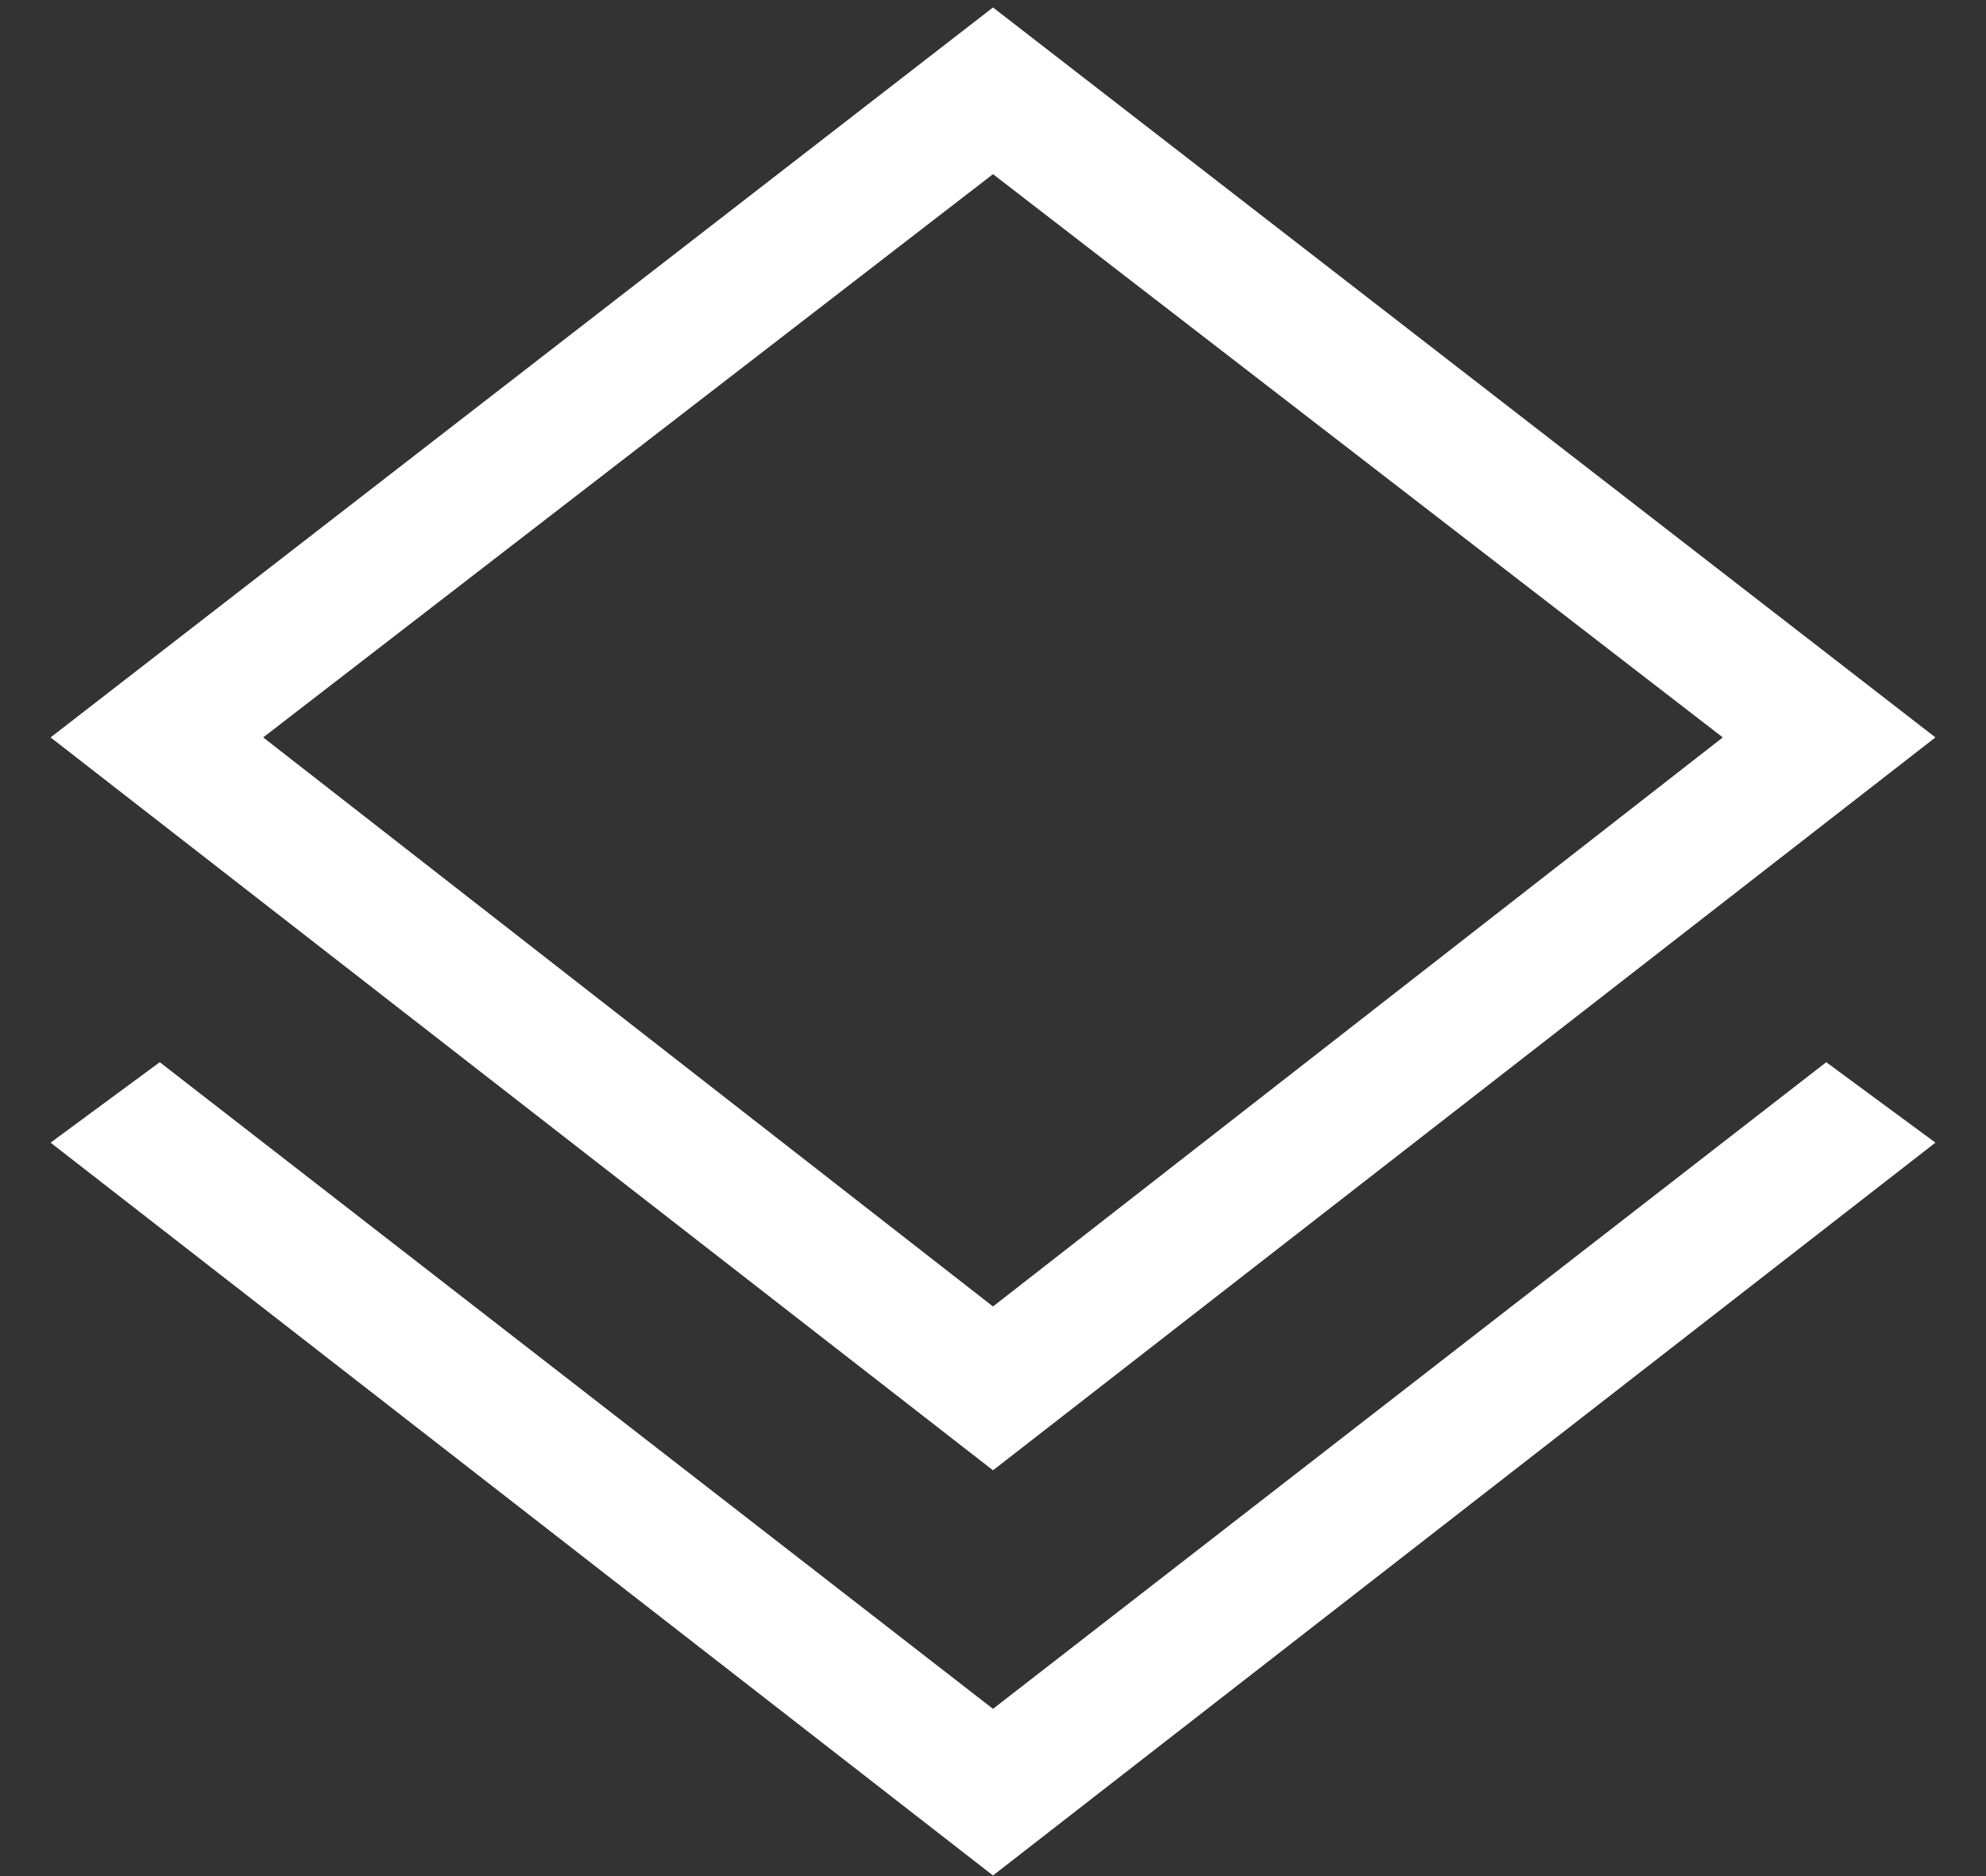 <svg width="36" height="34" viewBox="0 0 36 34" fill="none" xmlns="http://www.w3.org/2000/svg">
<rect x="0" y="0" width="36" height="34" fill="#333333" stroke="none"/>
<path d="M18 33.989L0.917 20.708L2.896 19.25L18 30.969L33.104 19.25L35.083 20.708L18 33.989ZM18 26.646L0.917 13.364L18 0.135L35.083 13.364L18 26.646ZM18 23.677L31.229 13.364L18 3.156L4.771 13.364L18 23.677Z" fill="white"/>
</svg>
